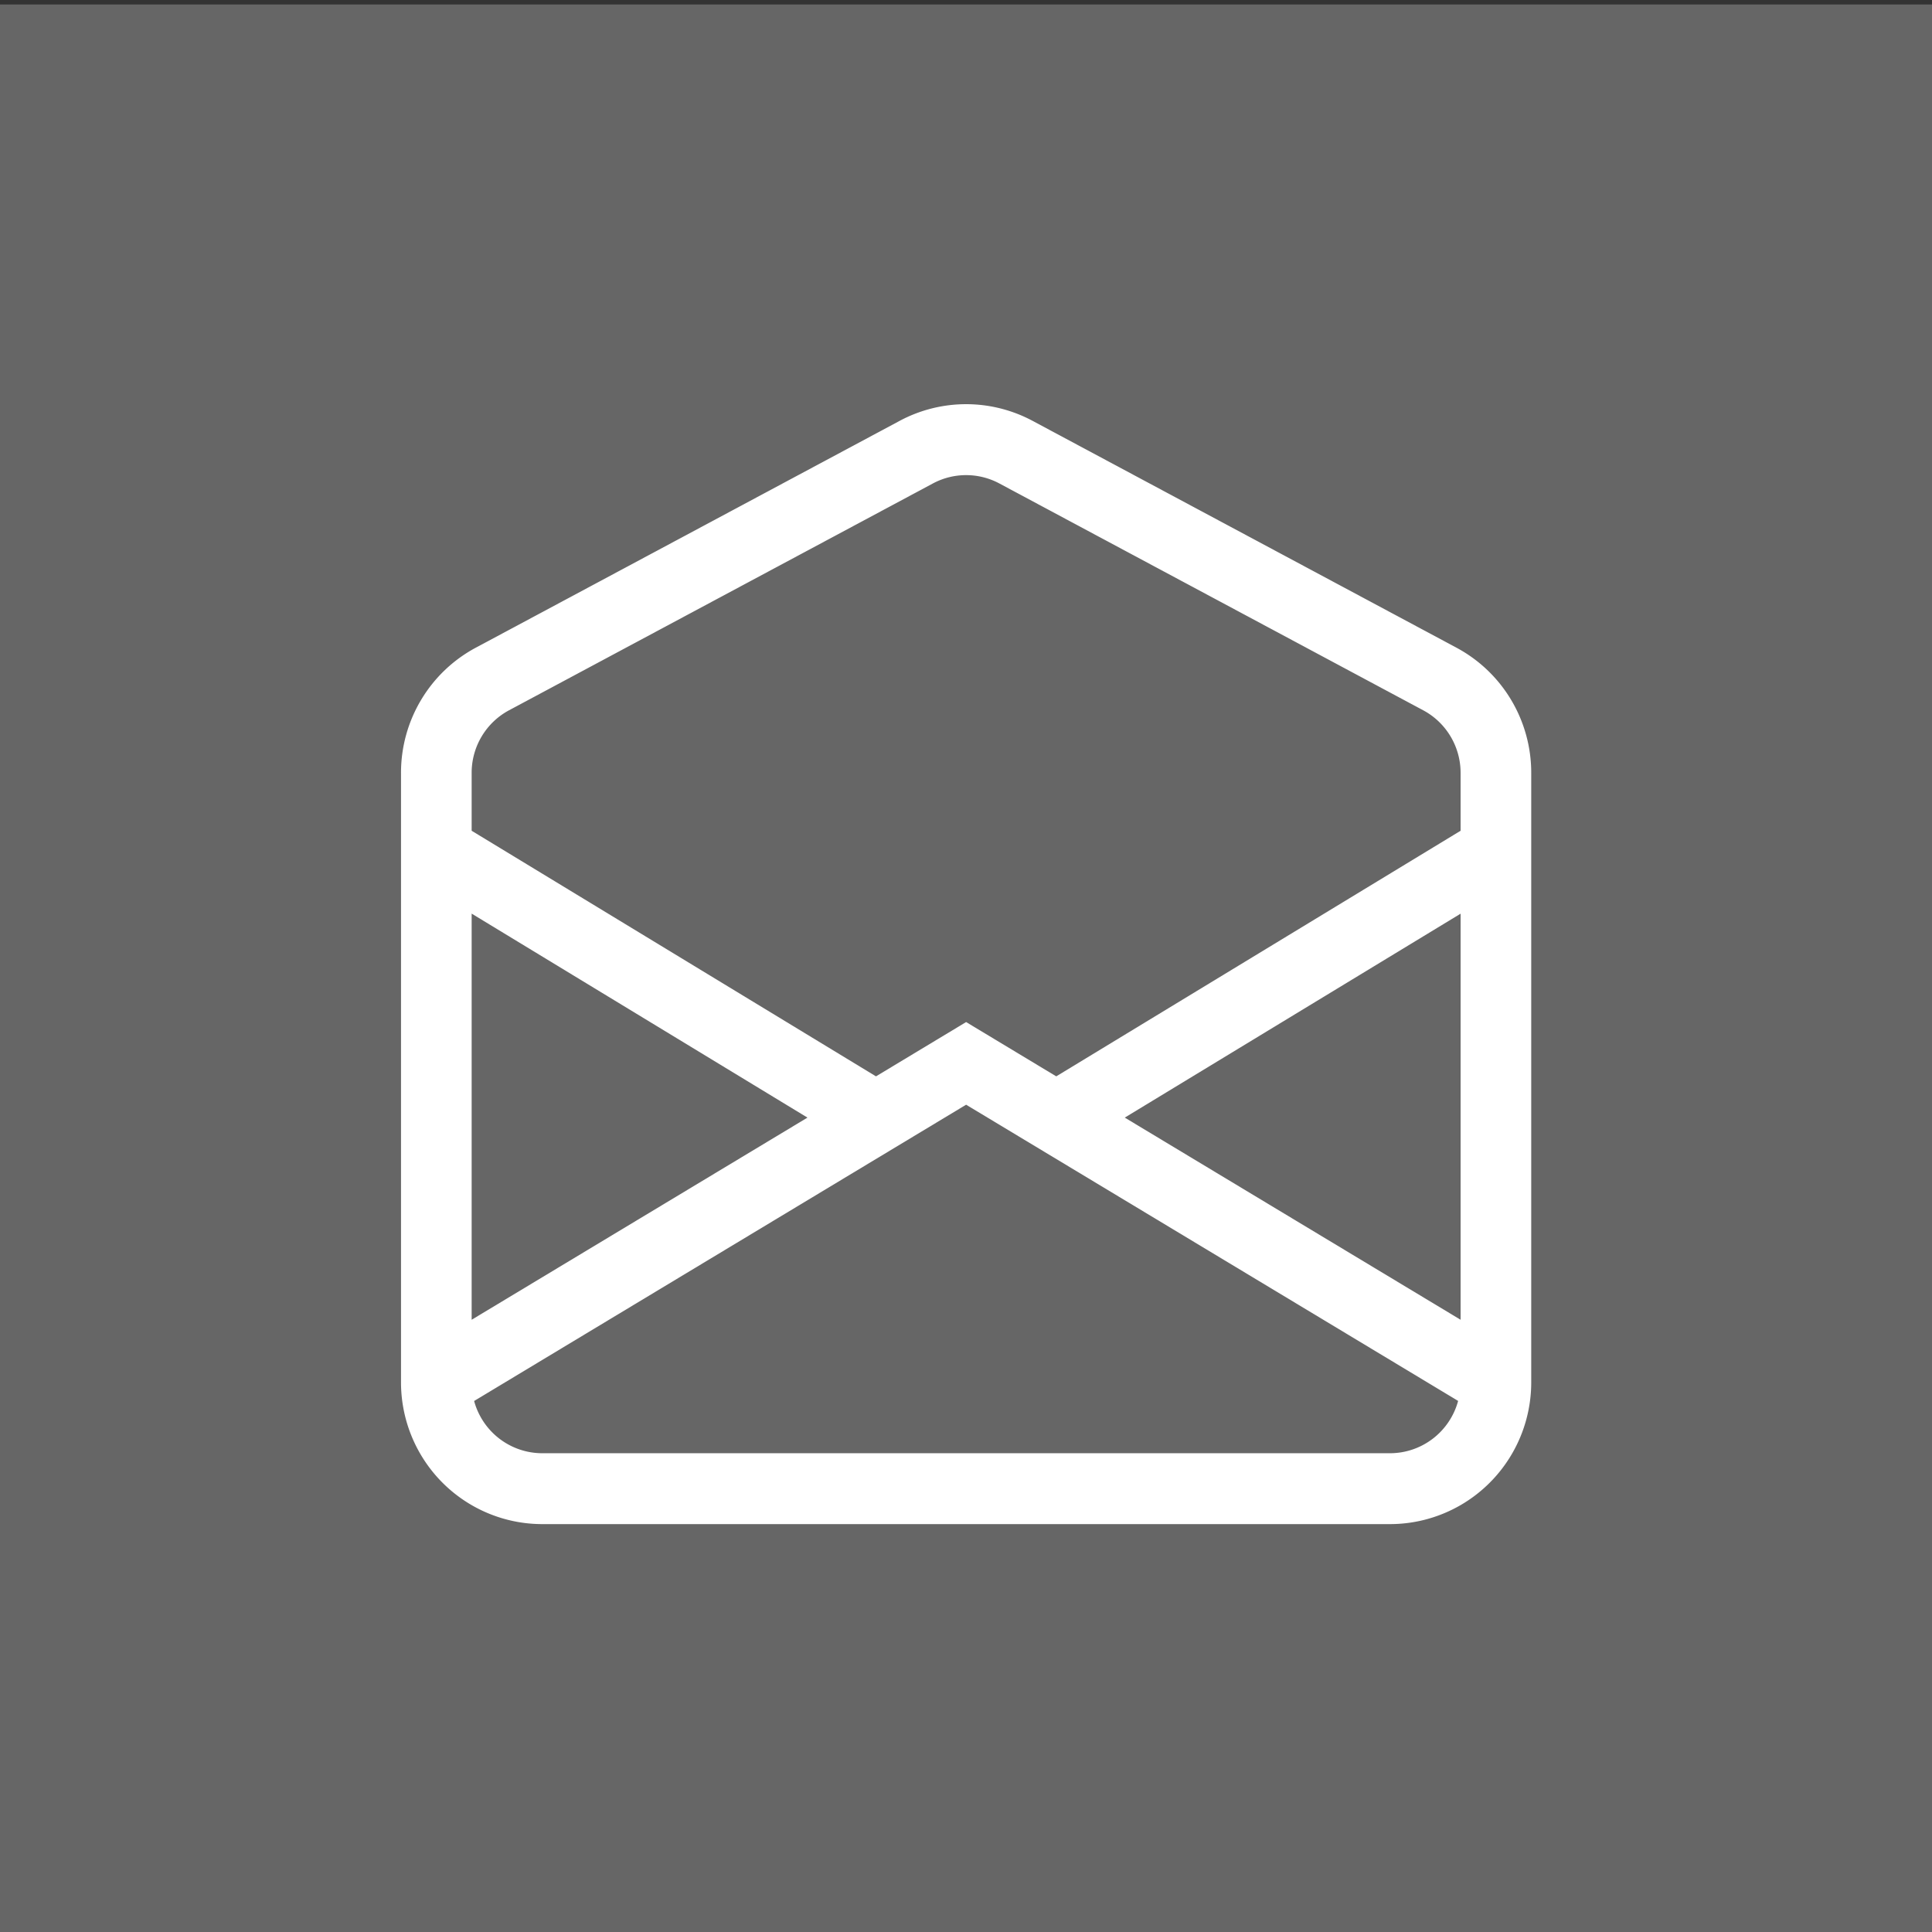 <?xml version="1.0" encoding="UTF-8" standalone="no"?>
<svg
   width="16"
   height="16"
   fill="currentColor"
   class="bi bi-building"
   viewBox="0 0 16 16"
   version="1.1"
   id="svg6"
   sodipodi:docname="open-envelop.svg"
   inkscape:version="1.1 (c68e22c387, 2021-05-23)"
   xmlns:inkscape="http://www.inkscape.org/namespaces/inkscape"
   xmlns:sodipodi="http://sodipodi.sourceforge.net/DTD/sodipodi-0.dtd"
   xmlns="http://www.w3.org/2000/svg"
   xmlns:svg="http://www.w3.org/2000/svg">
  <rect x="0" y="0" width="16" height="16" fill="#333333" stroke="none"/>
  <defs
     id="defs10" />
  <sodipodi:namedview
     id="namedview8"
     pagecolor="#ffffff"
     bordercolor="#666666"
     borderopacity="1.0"
     inkscape:pageshadow="2"
     inkscape:pageopacity="0.0"
     inkscape:pagecheckerboard="0"
     showgrid="false"
     inkscape:zoom="27.25"
     inkscape:cx="6.7522936"
     inkscape:cy="10.605505"
     inkscape:window-width="1858"
     inkscape:window-height="1058"
     inkscape:window-x="54"
     inkscape:window-y="-8"
     inkscape:window-maximized="1"
     inkscape:current-layer="layer2"
     inkscape:snap-object-midpoints="true"
     inkscape:snap-others="false" />
  <g
     inkscape:groupmode="layer"
     id="layer2"
     inkscape:label="backgroud"
     style="display:inline">
    <rect
       style="fill:#666666"
       id="rect643"
       width="16.147"
       height="16.183"
       x="-0.11"
       y="0.037" />
    <g
       style="fill:#ffffff"
       id="g1021"
       transform="matrix(0.585,0,0,0.587,3.321,3.23)">
      <path
         d="m 8.47,1.318 a 1,1 0 0 0 -0.94,0 l -6,3.2 A 1,1 0 0 0 1,5.4 V 6.218 L 6.724,9.683 8,8.917 9.276,9.683 15,6.218 V 5.4 A 1,1 0 0 0 14.47,4.518 Z M 15,7.388 10.246,10.265 15,13.117 V 7.387 Z M 14.965,14.262 8,10.083 1.035,14.263 A 1,1 0 0 0 2,15 h 12 a 1,1 0 0 0 0.965,-0.738 z M 1,13.117 5.754,10.265 1,7.387 Z M 7.059,0.435 a 2,2 0 0 1 1.882,0 l 6,3.2 A 2,2 0 0 1 16,5.4 V 14 a 2,2 0 0 1 -2,2 H 2 A 2,2 0 0 1 0,14 V 5.4 A 2,2 0 0 1 1.059,3.635 Z"
         id="path1012"
         style="fill:#ffffff" />
    </g>
  </g>
  <g
     inkscape:groupmode="layer"
     id="layer1"
     inkscape:label="main"
     style="display:inline" />
</svg>
